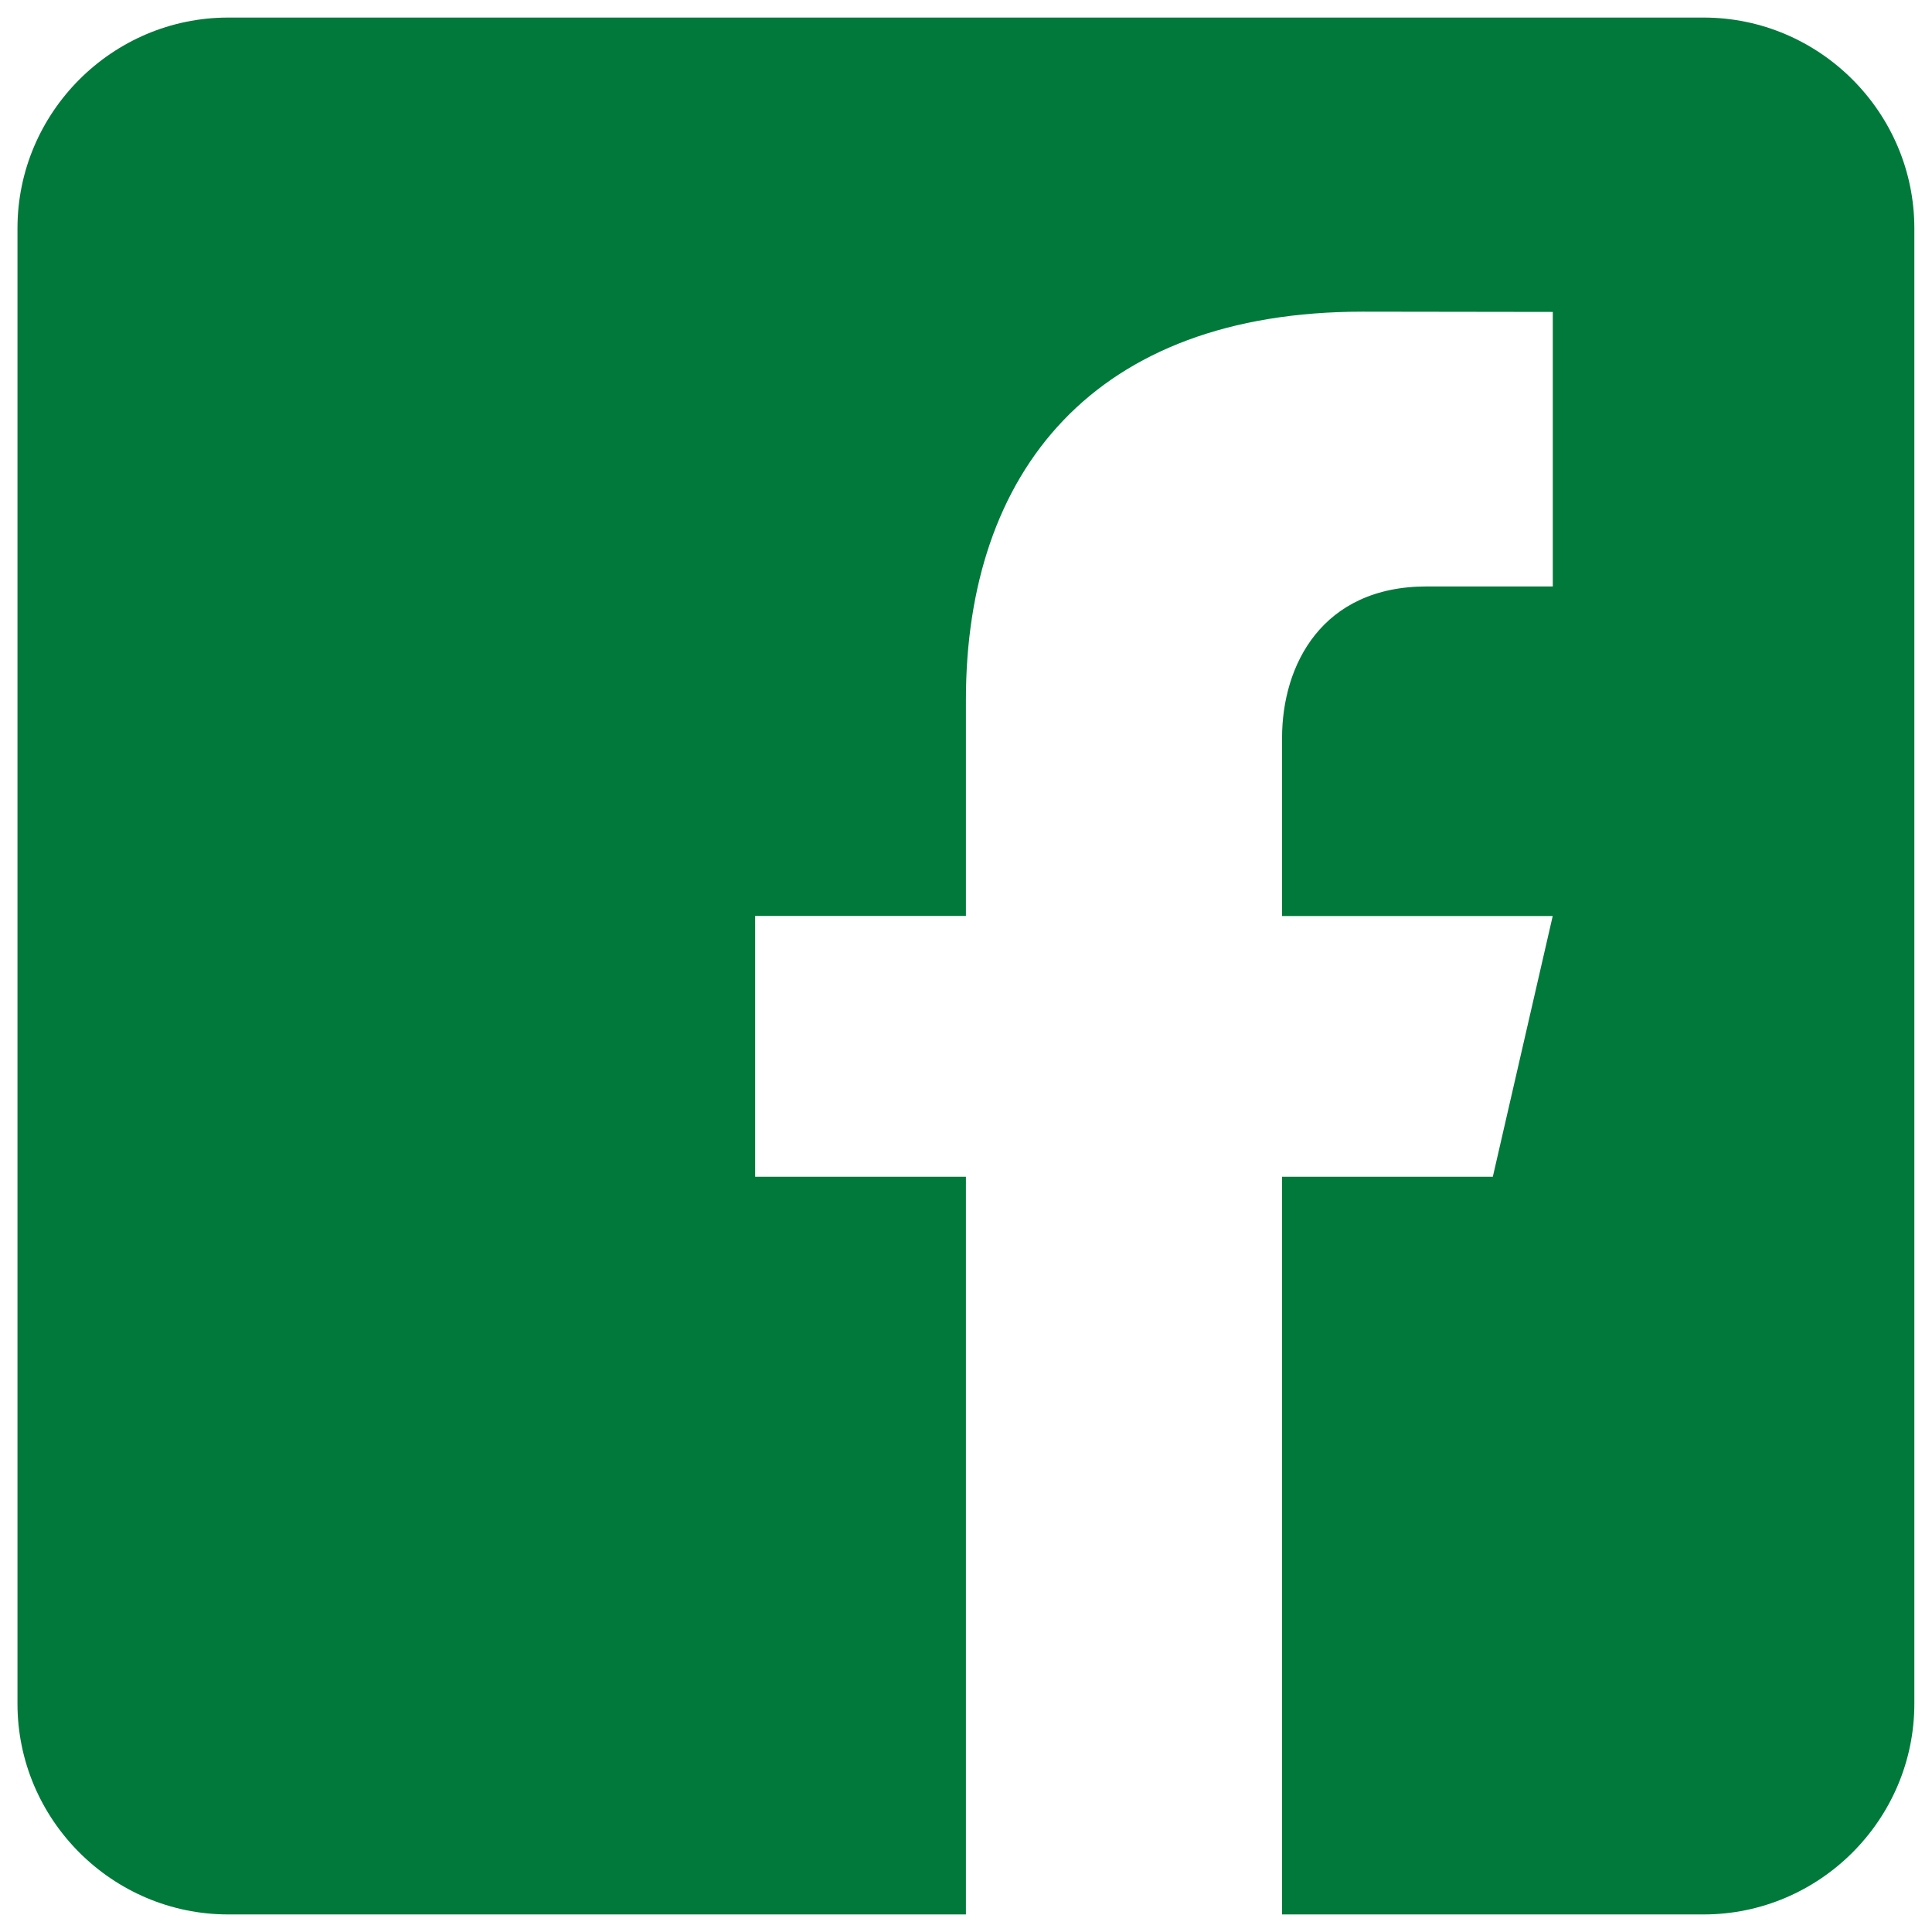 <?xml version="1.0" encoding="UTF-8"?>
<svg xmlns="http://www.w3.org/2000/svg" width="22" height="22" viewBox="0 0 22 22" fill="none">
  <path d="M19.399 0.2H2.599C1.279 0.2 0.199 1.28 0.199 2.6V19.4C0.199 20.721 1.279 21.8 2.599 21.8H10.999V13.4H8.599V10.43H10.999V7.97C10.999 5.373 12.454 3.549 15.518 3.549L17.682 3.552V6.678H16.246C15.053 6.678 14.599 7.573 14.599 8.403V10.431H17.681L16.999 13.4H14.599V21.8H19.399C20.719 21.8 21.799 20.721 21.799 19.4V2.6C21.799 1.28 20.719 0.2 19.399 0.2Z" fill="#00793B"></path>
</svg>
